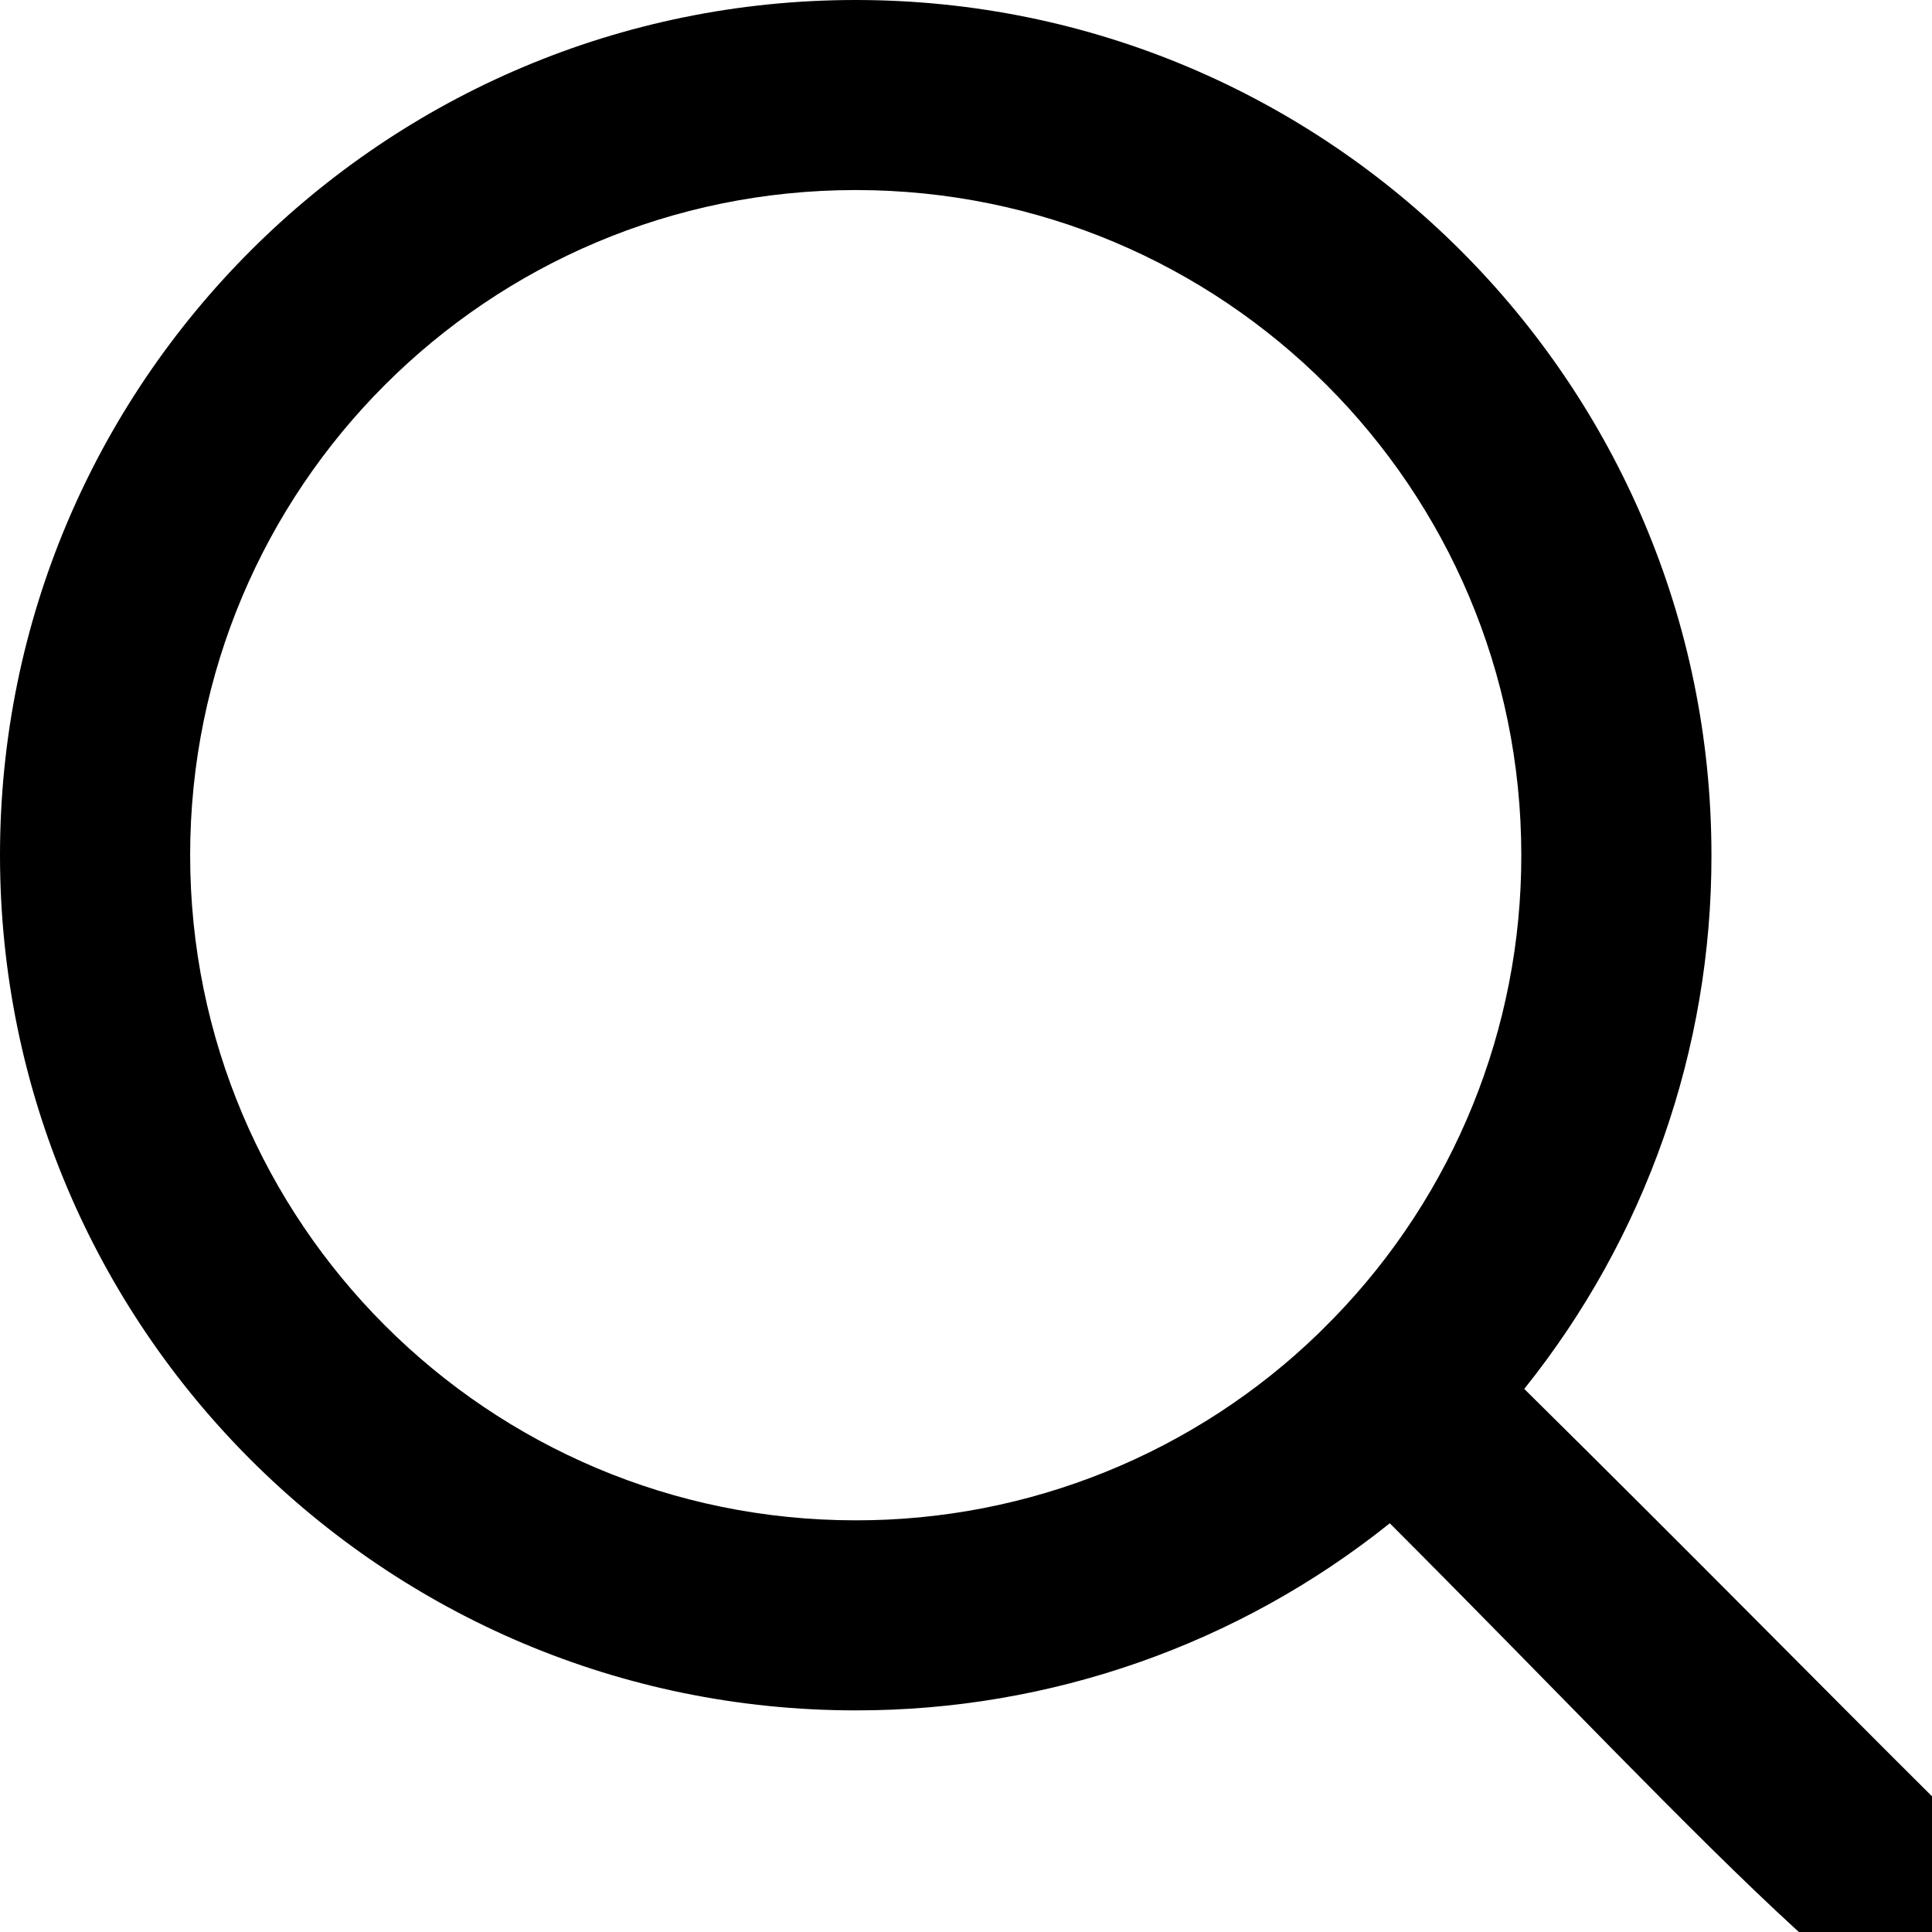 <svg xmlns="http://www.w3.org/2000/svg" viewBox="0 0 38 38" width="40" height="40">
  <path d="M29.98 27.318C33.141 30.439 36.09 33.435 37.99 35.321C39.889 37.206 37.42 39.864 35.343 37.965C33.267 36.067 30.463 33.087 27.335 29.961C24.356 32.348 20.65 33.646 16.831 33.641C7.54 33.641 0 26.105 0 16.82C0 7.535 7.54 0 16.831 0C26.122 0 33.662 7.535 33.662 16.82C33.668 20.637 32.368 24.34 29.98 27.318ZM26.228 25.931C28.602 23.492 29.927 20.223 29.922 16.82C29.922 9.591 24.063 3.738 16.831 3.738C9.597 3.738 3.74 9.591 3.74 16.82C3.74 24.047 9.597 29.903 16.831 29.903C20.235 29.908 23.507 28.583 25.948 26.212L26.228 25.931Z" />
</svg>
